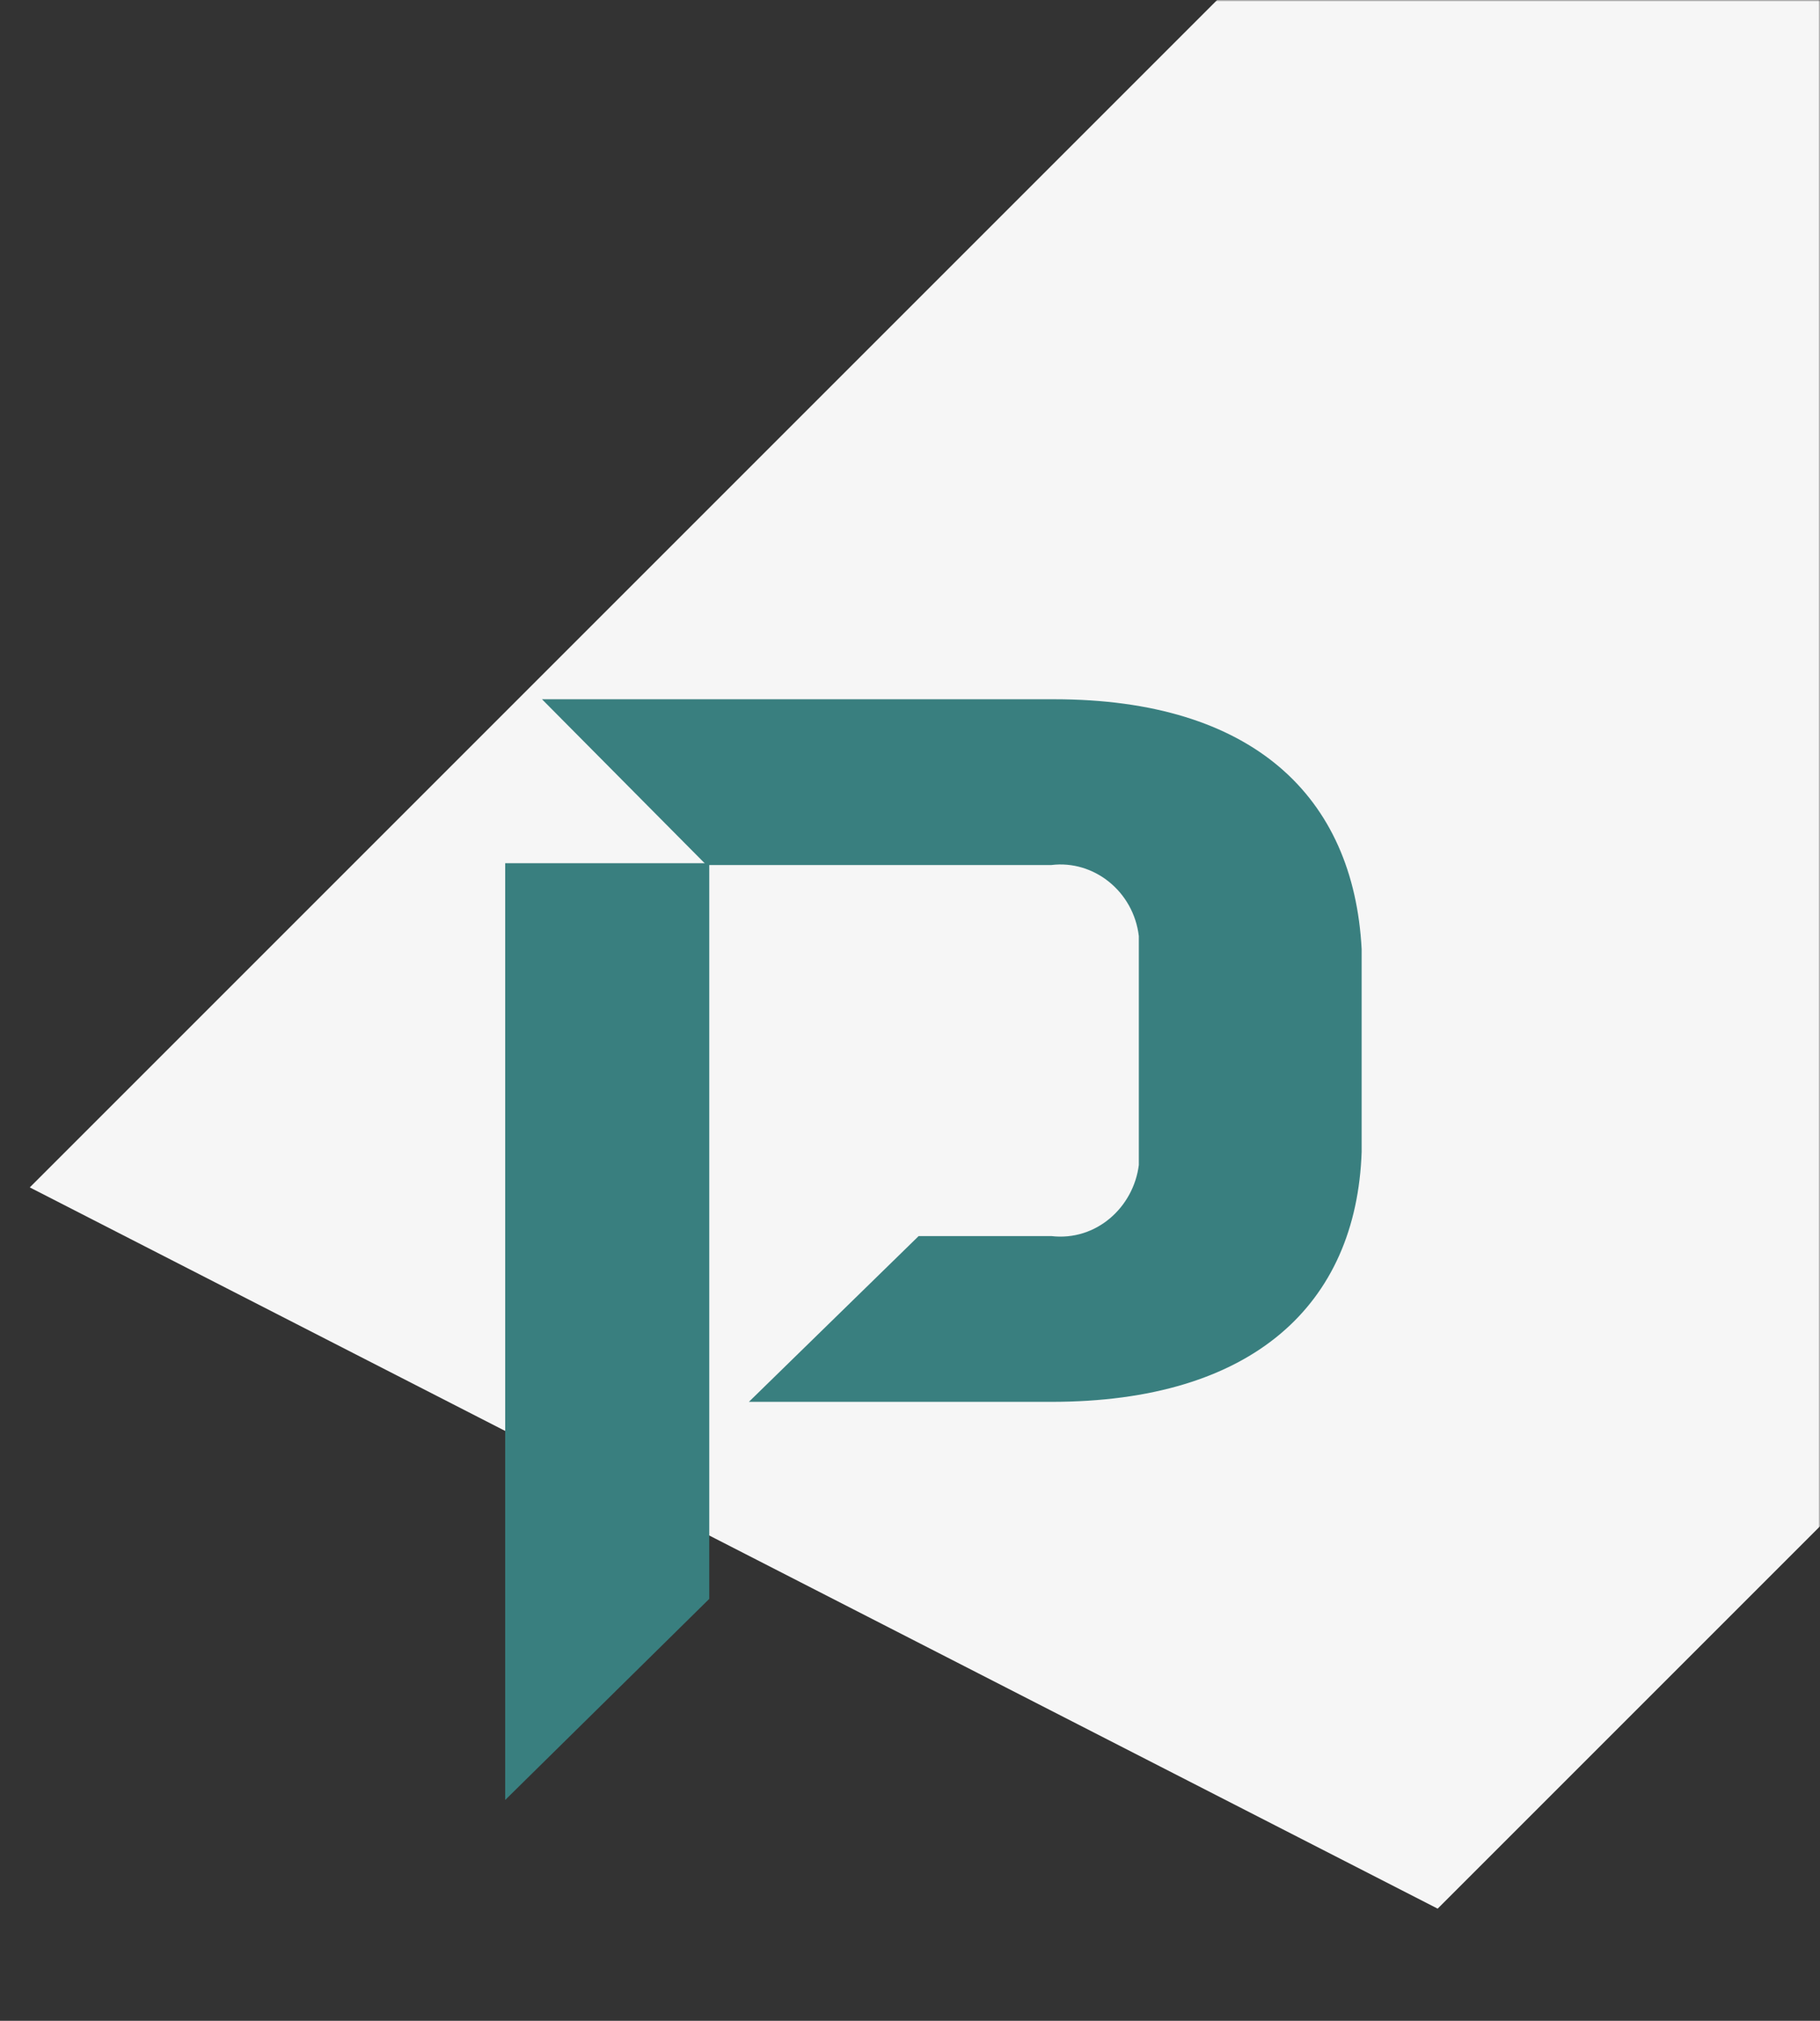 <?xml version="1.0" encoding="UTF-8"?>
<svg width="544px" height="604px" viewBox="0 0 544 604" version="1.1" xmlns="http://www.w3.org/2000/svg" xmlns:xlink="http://www.w3.org/1999/xlink">
    <rect x="0" y="0" width="544" height="604" fill="#333333" stroke="none"/>
    <title>Group 3</title>
    <defs>
        <rect id="path-1" x="0" y="0" width="544" height="604"></rect>
    </defs>
    <g id="Desktop" stroke="none" stroke-width="1" fill="none" fill-rule="evenodd">
        <g id="About_Our-Network_Pinnacle_Desktop" transform="translate(-896, -622)">
            <g id="Group-3" transform="translate(896, 622)">
                <mask id="mask-2" fill="white">
                    <use xlink:href="#path-1"></use>
                </mask>
                <g id="Mask"></g>
                <g mask="url(#mask-2)">
                    <g transform="translate(8.899, -123.101)">
                        <polygon id="Path_00000178912510744372495130000004294339361303736960_" fill="#F6F6F6" fill-rule="nonzero" transform="translate(398.101, 398.101) rotate(45) translate(-398.101, -398.101)" points="173.101 736.101 173.101 60.101 623.101 60.101 623.101 590.971"></polygon>
                        <g id="Pinnacle_icon_green" stroke-width="1" fill="none" fill-rule="evenodd" transform="translate(142.101, 332.101)">
                            <polygon id="Path_00000178912510744372495130000004294339361303736960_" fill="#397F7F" fill-rule="nonzero" points="0 329 0 49 61 49 61 268.887"></polygon>
                            <path d="M164.026,0 L11,0 L60.159,49.551 L163.233,49.551 C175.919,47.978 187.812,57.416 189.398,70.787 C189.398,72.36 189.398,73.146 189.398,74.719 L189.398,101.461 L189.398,135.281 C189.398,136.854 189.398,137.64 189.398,139.213 C187.812,151.798 176.712,162.022 163.233,160.449 L123.589,160.449 L72.845,210 L163.233,210 C223.492,210 254.414,180.899 256,135.281 L256,108.539 L256,74.719 C253.621,29.101 223.492,0 164.026,0 Z" id="Path_00000057138565166637539120000011998220013248894873_" fill="#397F7F" fill-rule="nonzero"></path>
                        </g>
                    </g>
                </g>
            </g>
        </g>
    </g>
</svg>